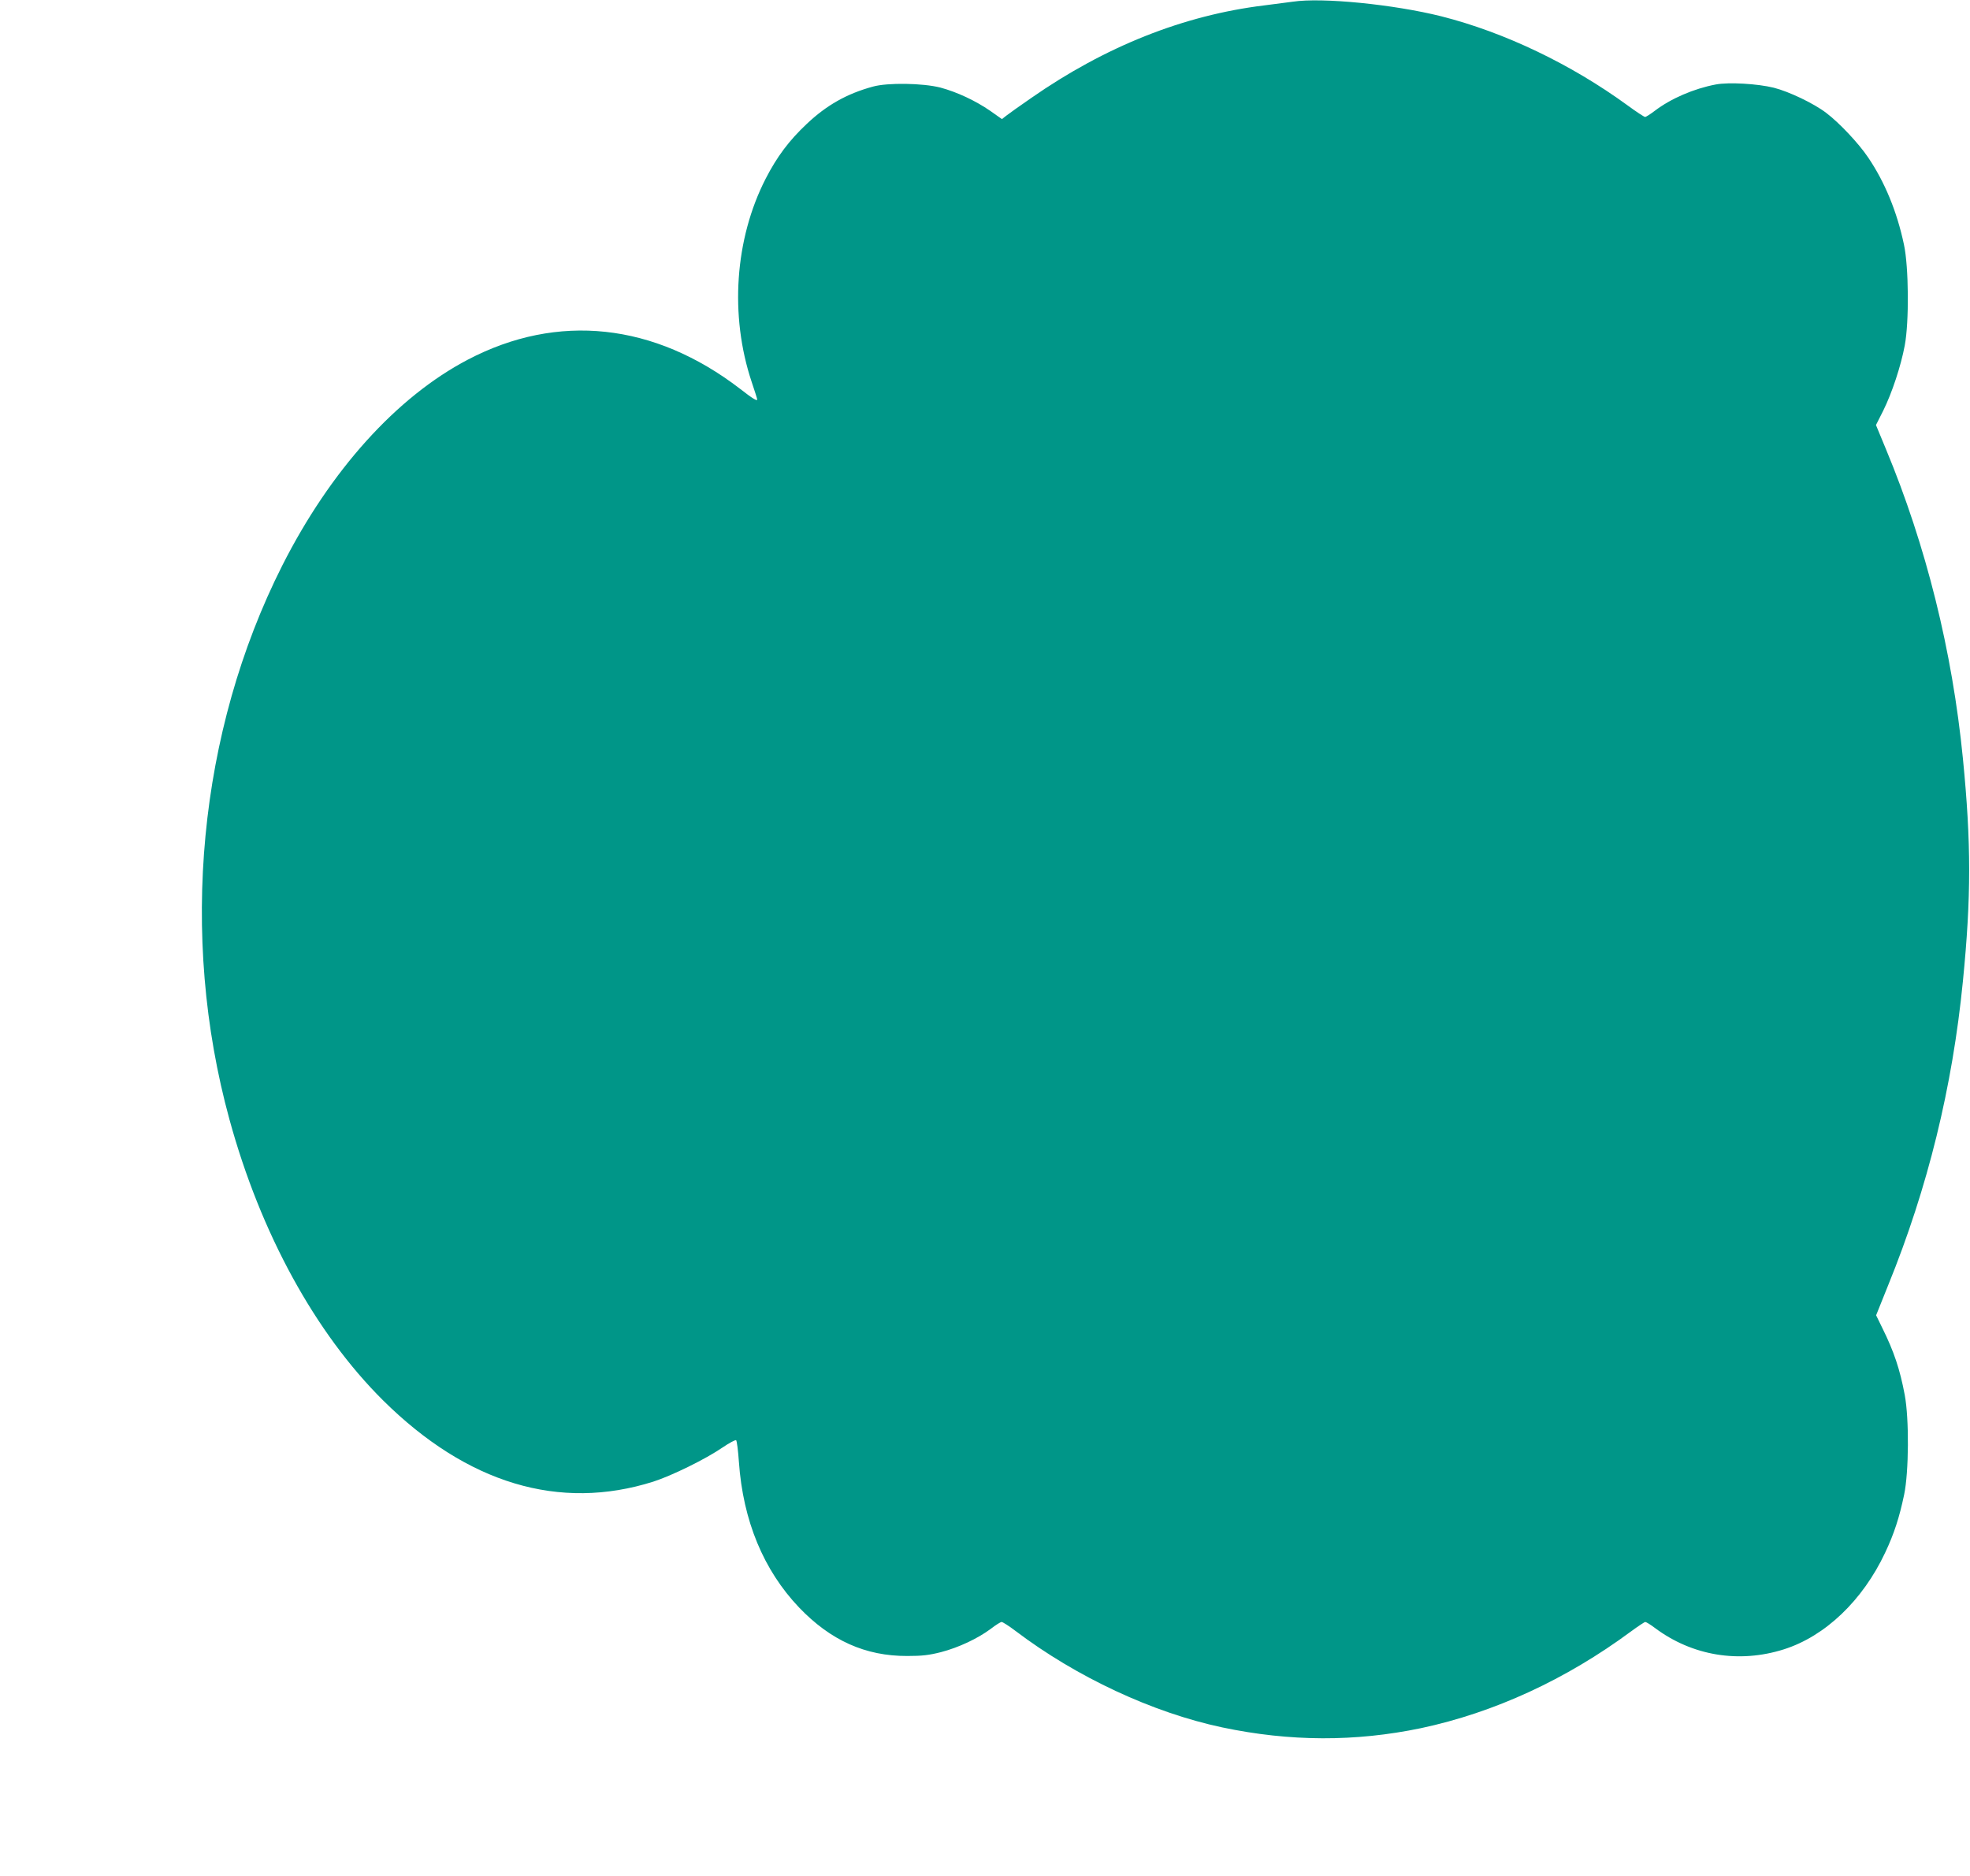 <?xml version="1.0" standalone="no"?>
<!DOCTYPE svg PUBLIC "-//W3C//DTD SVG 20010904//EN"
 "http://www.w3.org/TR/2001/REC-SVG-20010904/DTD/svg10.dtd">
<svg version="1.0" xmlns="http://www.w3.org/2000/svg"
 width="1280pt" height="1219pt" viewBox="0 0 1280 1219"
 preserveAspectRatio="xMidYMid meet">
<g transform="translate(0,1219) scale(0.1,-0.1)"
fill="#009688" stroke="none">
<path d="M8400 12179 c-30 -4 -113 -15 -185 -24 -525 -64 -1034 -267 -1515
-602 -74 -51 -147 -103 -162 -115 l-28 -22 -75 53 c-97 67 -217 123 -325 152
-114 29 -343 33 -439 6 -169 -46 -301 -121 -429 -242 -116 -109 -194 -214
-267 -356 -201 -392 -235 -890 -91 -1321 20 -59 36 -110 36 -114 0 -12 -29 5
-111 69 -558 429 -1185 496 -1769 190 -464 -243 -894 -721 -1206 -1338 -545
-1080 -671 -2404 -343 -3600 202 -738 557 -1387 998 -1825 546 -541 1146 -721
1756 -528 121 39 341 147 450 222 44 30 84 51 88 47 5 -5 13 -68 18 -141 27
-383 160 -703 391 -946 205 -214 431 -316 703 -315 96 0 140 5 219 25 115 30
238 88 323 151 32 25 64 45 71 45 7 0 48 -26 90 -58 396 -300 891 -531 1343
-627 441 -93 865 -94 1292 -5 475 101 942 316 1365 629 45 33 87 61 92 61 6 0
34 -17 63 -39 242 -181 546 -231 837 -139 269 85 513 318 659 629 58 123 92
228 123 376 31 148 33 494 4 648 -31 166 -70 283 -146 436 l-40 82 79 197
c257 632 417 1285 485 1975 54 544 54 898 0 1445 -69 701 -240 1386 -500 2011
l-65 157 47 93 c57 115 115 290 140 424 29 153 26 511 -5 655 -45 214 -125
408 -233 567 -61 91 -188 226 -273 290 -80 61 -241 138 -340 163 -105 26 -293
37 -377 21 -142 -27 -291 -91 -396 -171 -29 -22 -57 -40 -63 -40 -6 0 -58 34
-115 76 -368 268 -799 474 -1209 578 -307 77 -774 124 -965 95z"/>
</g>
</svg>
